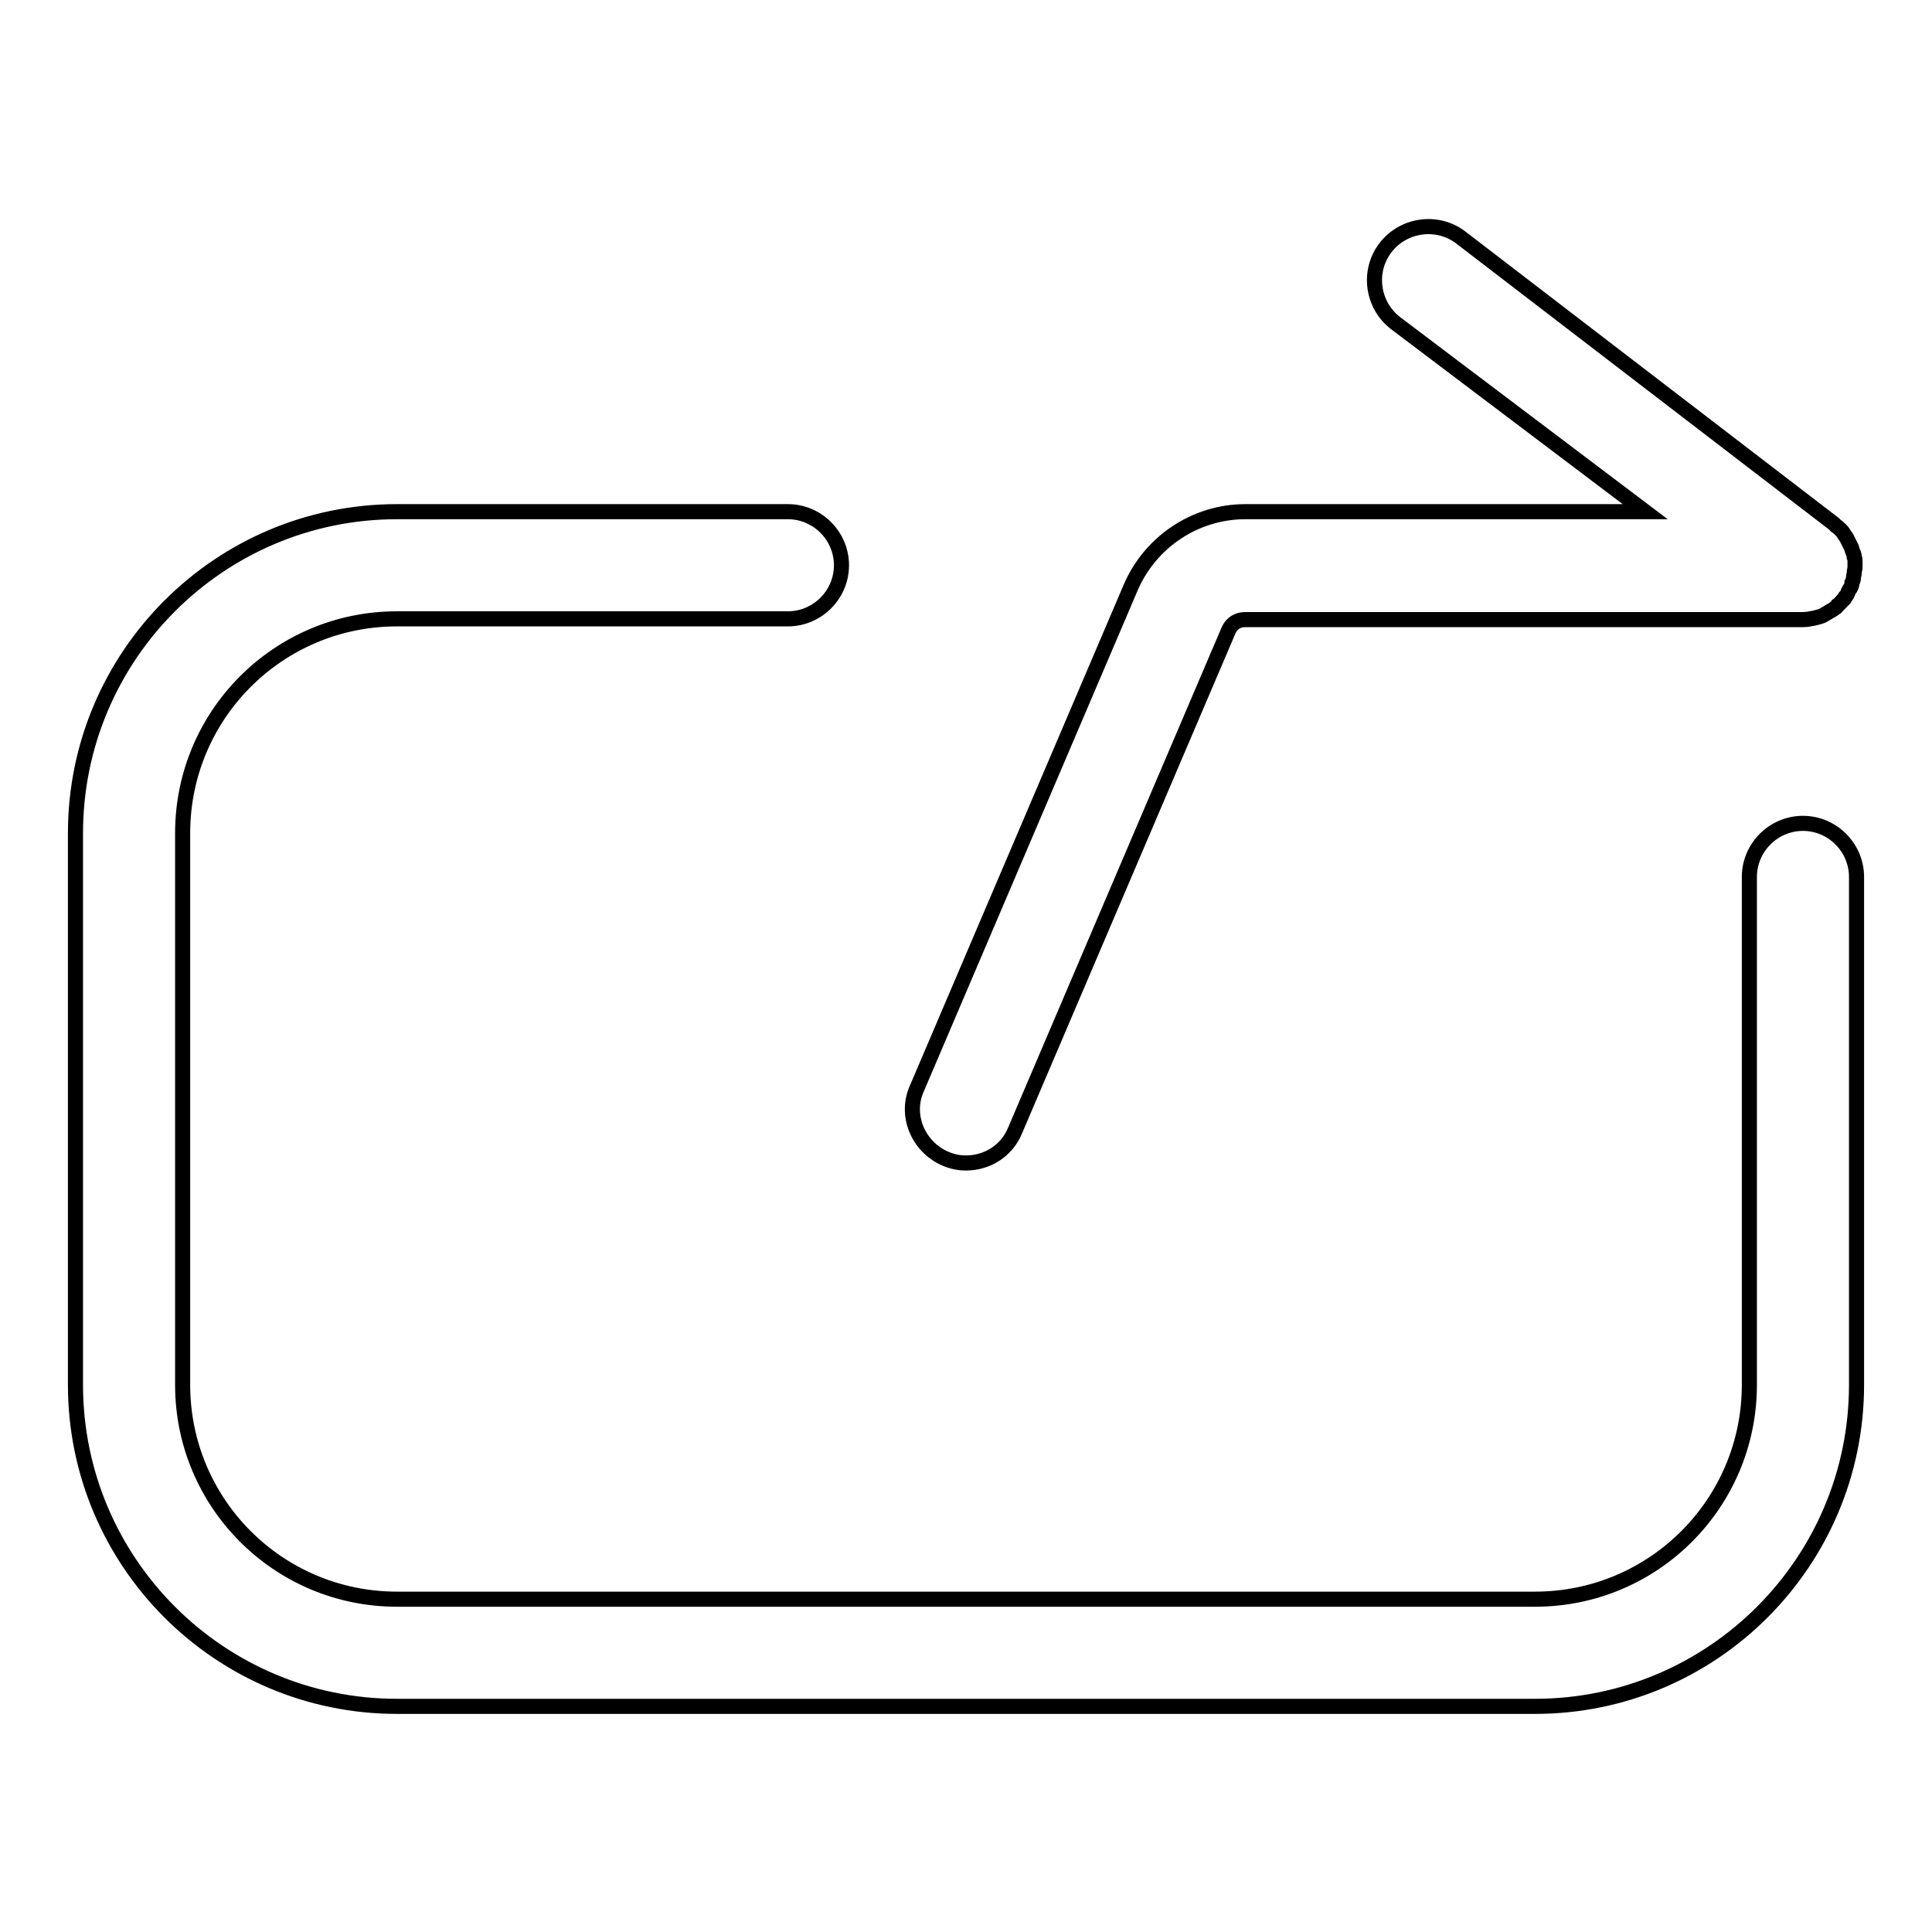 <?xml version="1.0" encoding="utf-8"?>
<!-- Svg Vector Icons : http://www.onlinewebfonts.com/icon -->
<!DOCTYPE svg PUBLIC "-//W3C//DTD SVG 1.1//EN" "http://www.w3.org/Graphics/SVG/1.1/DTD/svg11.dtd">
<svg version="1.1" xmlns="http://www.w3.org/2000/svg" xmlns:xlink="http://www.w3.org/1999/xlink" x="0px" y="0px" viewBox="0 0 256 256" enable-background="new 0 0 256 256" xml:space="preserve">
<g> <path stroke-width="2" fill-opacity="0" stroke="#000000"  d="M238.9,109.1c-3.9,0-7.1,3.2-7.1,7.1v67.3c0,15.7-12.7,28.4-28.4,28.4H52.6c-15.7,0-28.4-12.7-28.4-28.4 v-73.1C24.2,94.7,36.9,82,52.6,82h51.8c3.9,0,7.1-3.2,7.1-7.1c0-3.9-3.2-7.1-7.1-7.1H52.6C29.1,67.8,10,86.9,10,110.4v73.1 c0,23.5,19.1,42.6,42.6,42.6h150.8c23.5,0,42.6-19.1,42.6-42.6v-67.3C246,112.3,242.8,109.1,238.9,109.1z"/> <path stroke-width="2" fill-opacity="0" stroke="#000000"  d="M125.2,153.5c0.9,0.4,1.8,0.6,2.8,0.6c2.8,0,5.4-1.6,6.5-4.3l28.3-66.3c0.4-0.9,1.2-1.4,2.2-1.4h73.9 c0.5,0,1-0.1,1.5-0.2c0.1,0,0.3-0.1,0.4-0.1c0.4-0.1,0.7-0.2,1-0.4c0.2-0.1,0.3-0.2,0.5-0.3c0.3-0.2,0.6-0.3,0.8-0.5 c0.2-0.1,0.3-0.2,0.4-0.4c0.3-0.2,0.5-0.5,0.7-0.7c0.1-0.1,0.2-0.1,0.2-0.2c0-0.1,0.1-0.1,0.1-0.2c0.2-0.2,0.3-0.4,0.4-0.7 c0.1-0.2,0.2-0.4,0.3-0.5c0.1-0.2,0.2-0.4,0.2-0.7c0.1-0.2,0.2-0.4,0.2-0.7c0-0.2,0.1-0.4,0.1-0.6c0-0.3,0.1-0.5,0.1-0.8 c0-0.1,0-0.1,0-0.2c0-0.1,0-0.3,0-0.4c0-0.2,0-0.5-0.1-0.7c0-0.2-0.1-0.5-0.2-0.7c-0.1-0.2-0.1-0.4-0.2-0.6 c-0.1-0.2-0.2-0.4-0.3-0.6c-0.1-0.2-0.2-0.4-0.3-0.6c-0.1-0.2-0.3-0.4-0.4-0.6c-0.1-0.2-0.3-0.4-0.4-0.5c-0.2-0.2-0.4-0.4-0.6-0.5 c-0.1-0.1-0.2-0.2-0.3-0.3l-49.4-37.9c-3.1-2.4-7.6-1.8-10,1.3c-2.4,3.1-1.8,7.6,1.3,10L218,67.8h-53c-6.6,0-12.6,4-15.2,10.1 l-28.3,66.3C119.9,147.7,121.6,151.9,125.2,153.5z"/></g>
</svg>